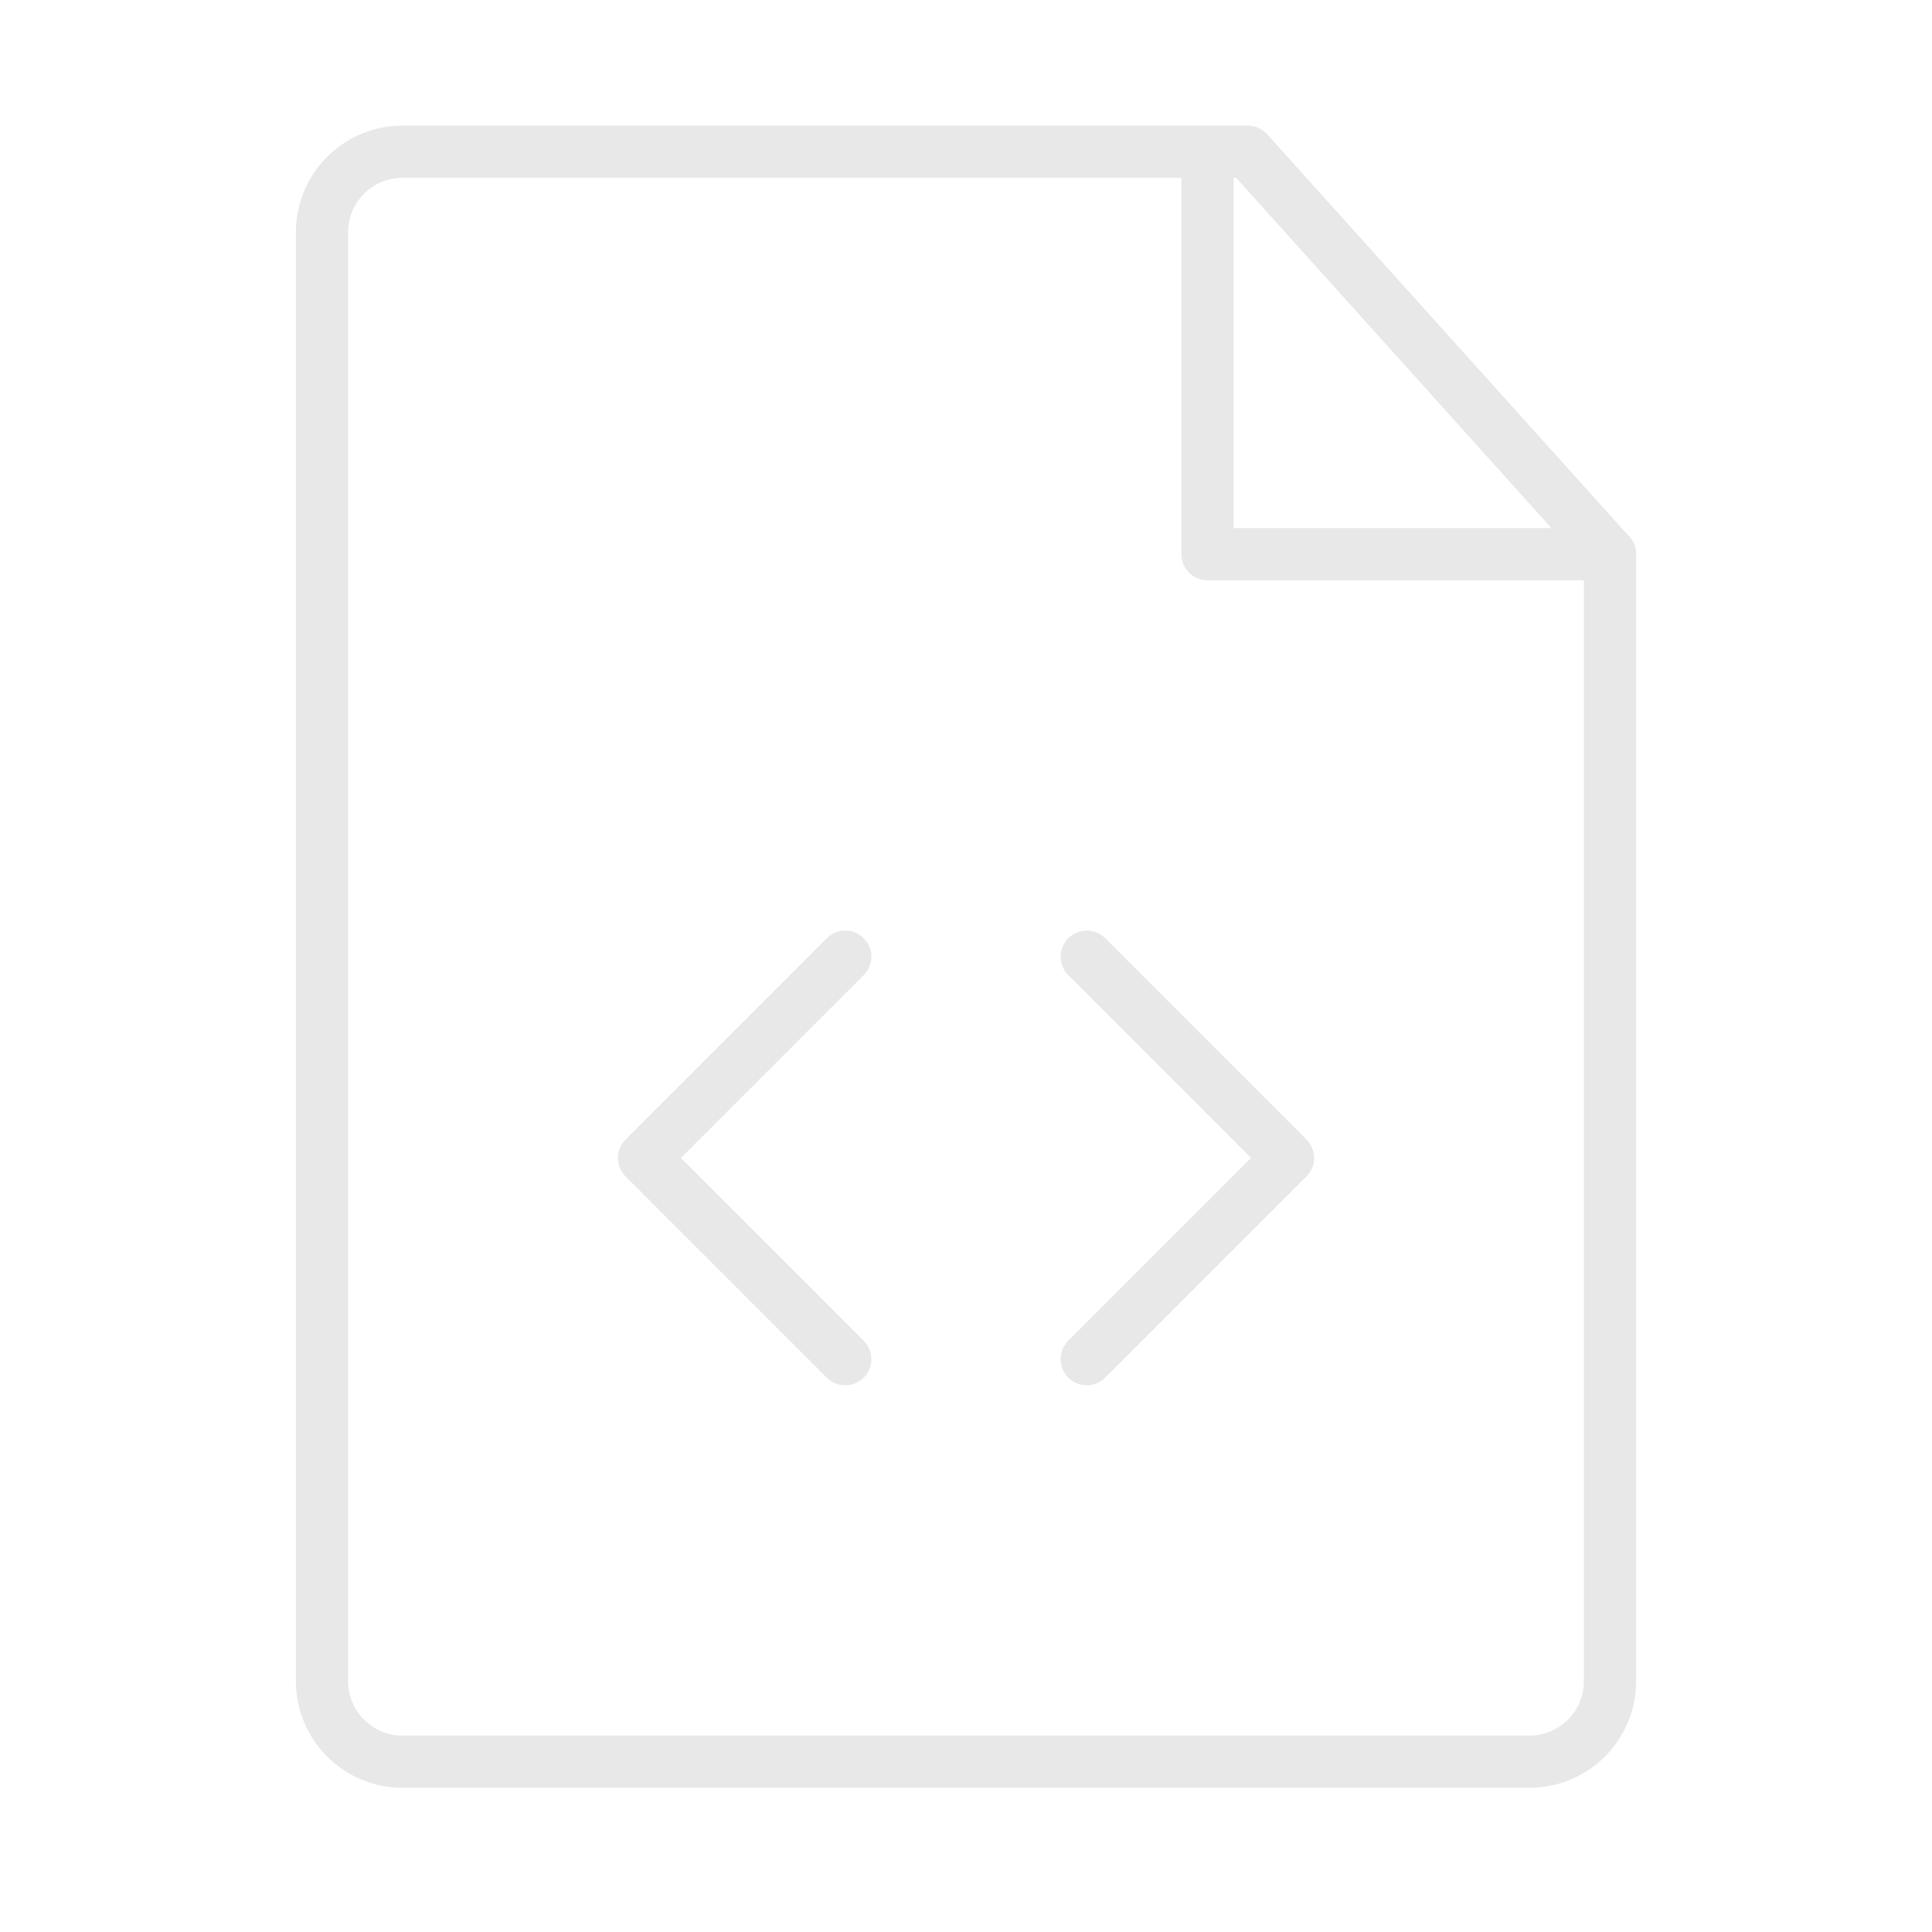 <svg xmlns="http://www.w3.org/2000/svg" width="74" height="74" viewBox="0 0 74 74" fill="none"><path d="M15.417 67.477H58.583C59.401 67.477 60.185 67.152 60.764 66.574C61.342 65.996 61.667 65.212 61.667 64.394V21.227L47.792 5.811H15.417C14.599 5.811 13.815 6.135 13.236 6.714C12.658 7.292 12.333 8.076 12.333 8.894V64.394C12.333 65.212 12.658 65.996 13.236 66.574C13.815 67.152 14.599 67.477 15.417 67.477Z" stroke="#E8E8E8" stroke-width="2" stroke-linecap="round" stroke-linejoin="round"></path><path d="M41.625 36.644L49.333 44.352L41.625 52.06" stroke="#E8E8E8" stroke-width="2" stroke-linecap="round" stroke-linejoin="round"></path><path d="M32.375 36.644L24.667 44.352L32.375 52.06" stroke="#E8E8E8" stroke-width="2" stroke-linecap="round" stroke-linejoin="round"></path><path d="M46.25 5.811V21.227H61.667" stroke="#E8E8E8" stroke-width="2" stroke-linecap="round" stroke-linejoin="round"></path></svg>